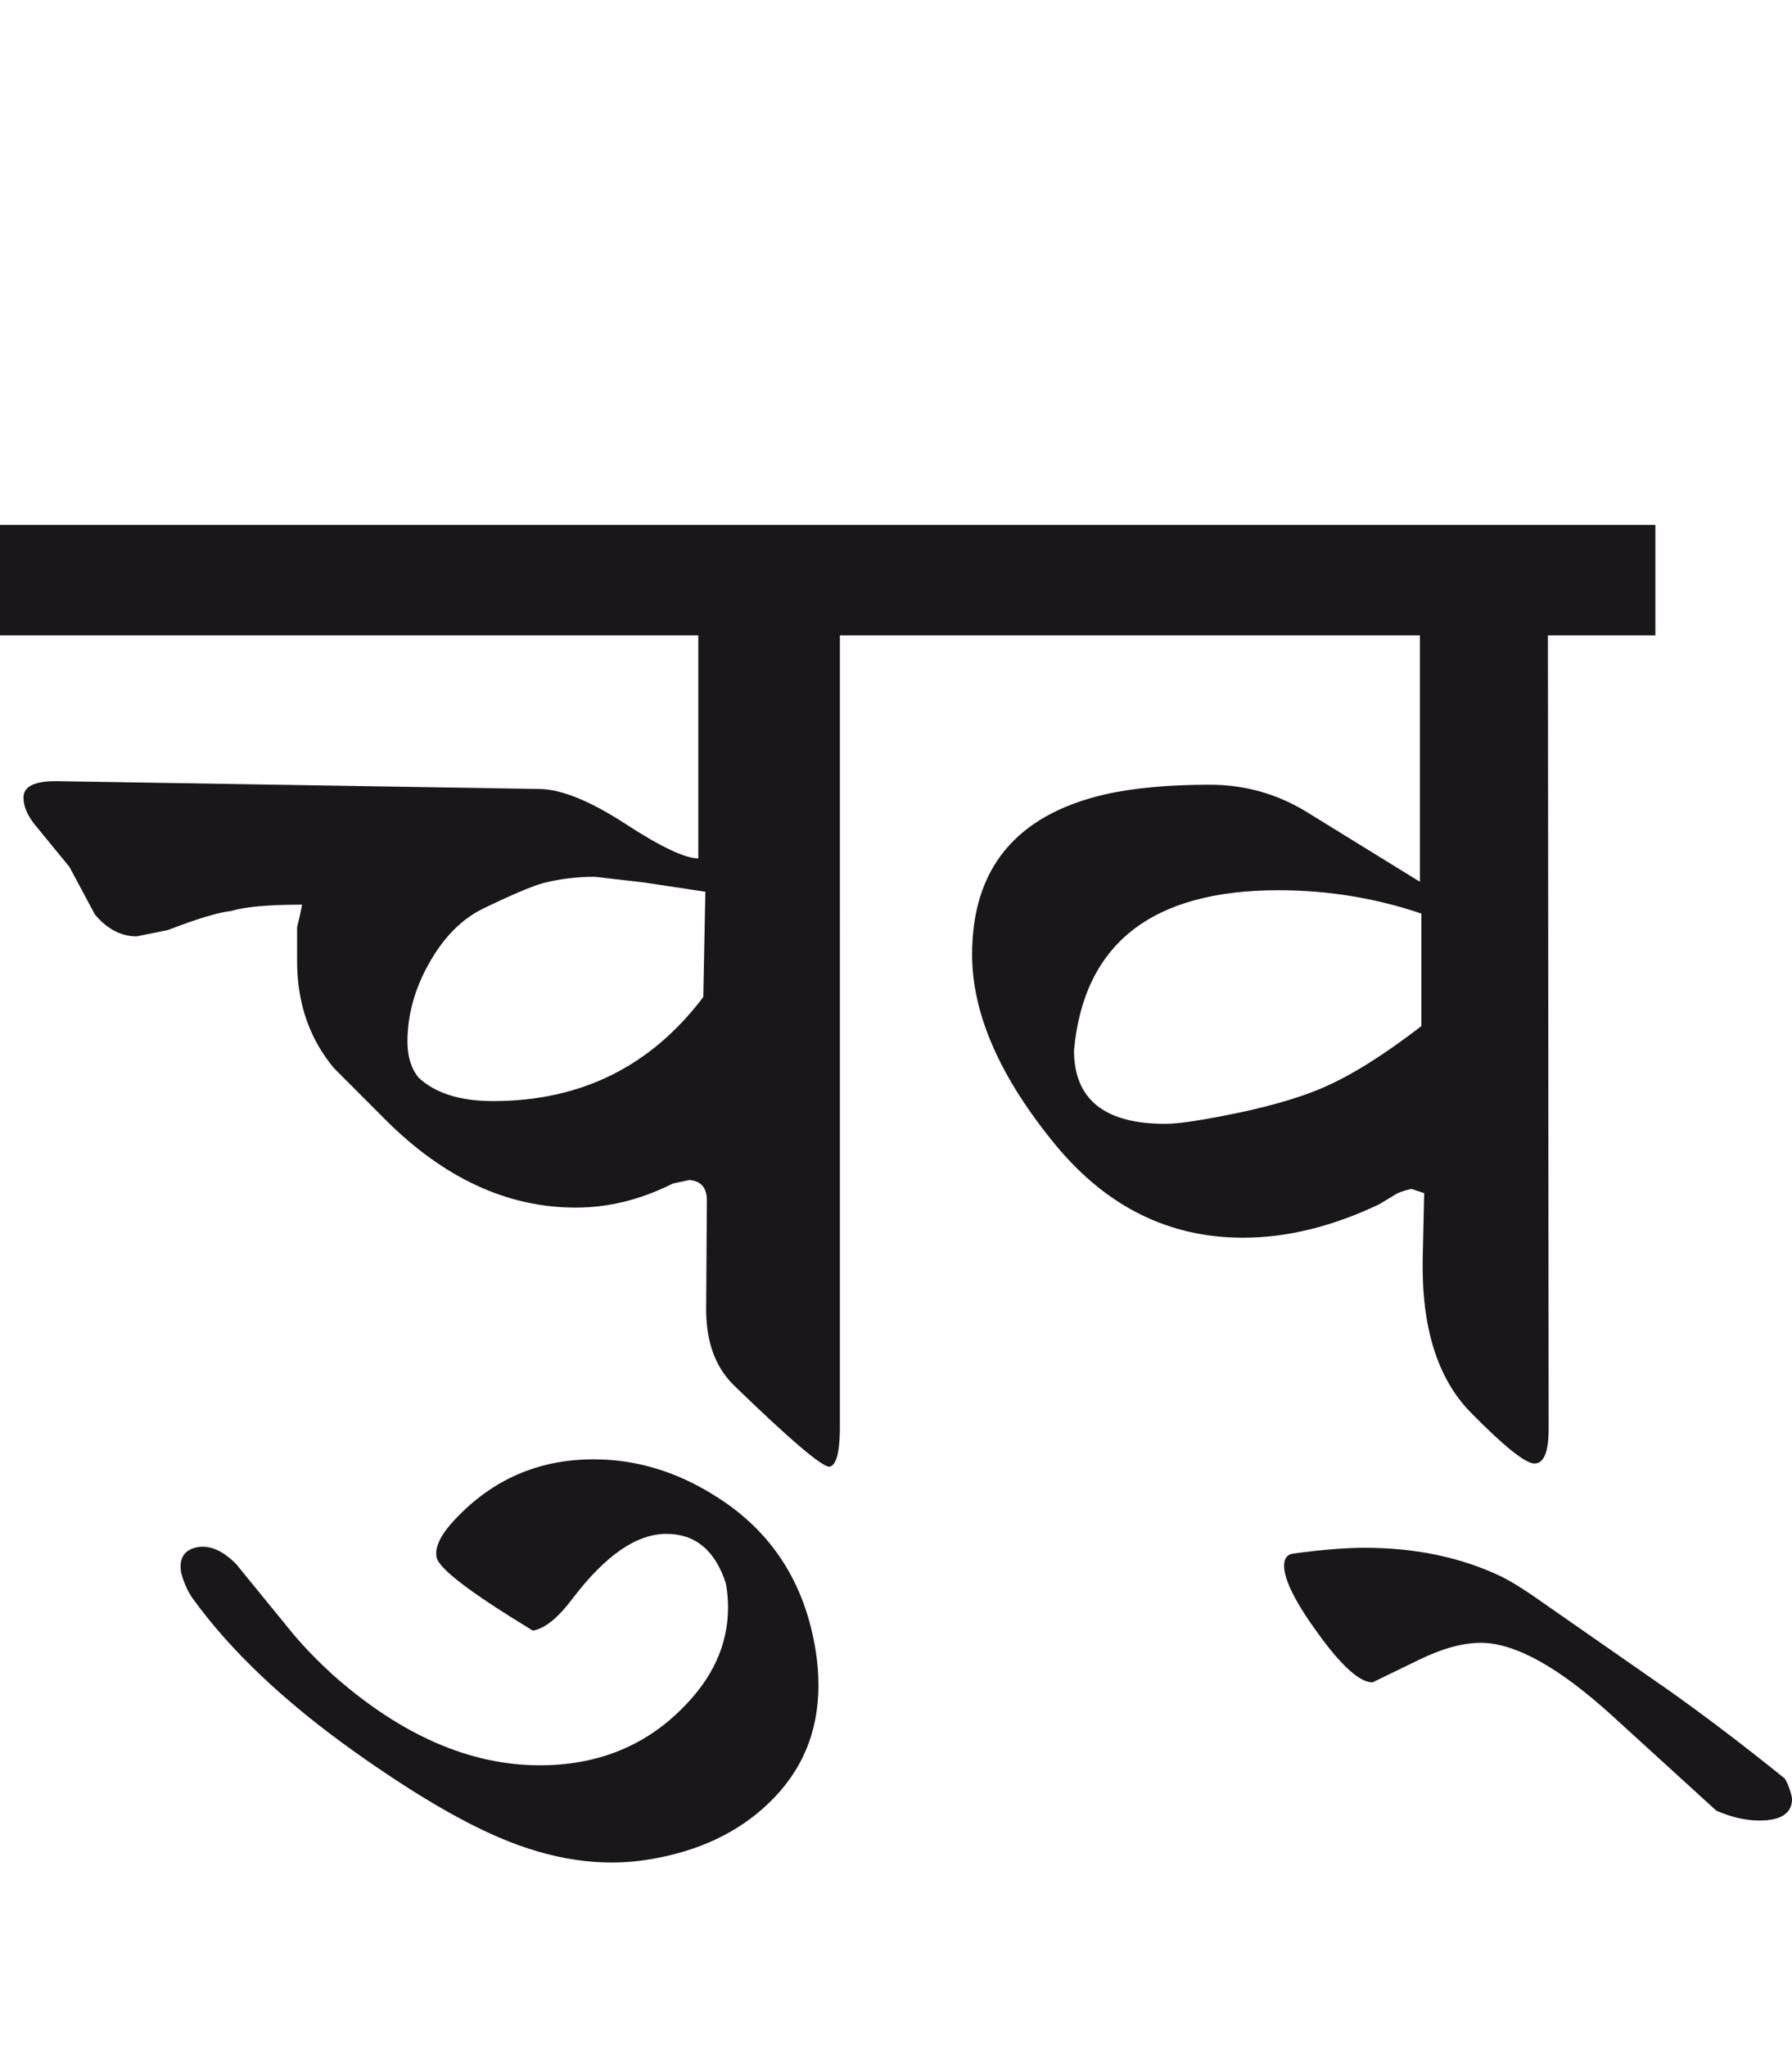 <?xml version="1.0" encoding="utf-8"?>
<!-- Generator: Adobe Illustrator 15.0.2, SVG Export Plug-In . SVG Version: 6.00 Build 0)  -->
<!DOCTYPE svg PUBLIC "-//W3C//DTD SVG 1.1//EN" "http://www.w3.org/Graphics/SVG/1.1/DTD/svg11.dtd">
<svg version="1.1" id="Ebene_1" xmlns="http://www.w3.org/2000/svg" xmlns:xlink="http://www.w3.org/1999/xlink" x="0px" y="0px"
	 width="24.831px" height="28.35px" viewBox="0 0 24.831 28.35" enable-background="new 0 0 24.831 28.35" xml:space="preserve">
<path fill="#1A171B" d="M23.135,23.416l-1.902-1.324c-0.163-0.111-0.304-0.197-0.421-0.256c-0.557-0.267-1.189-0.402-1.902-0.402
	c-0.282,0-0.612,0.029-0.99,0.08c-0.084,0.012-0.127,0.068-0.127,0.166c0,0.196,0.157,0.511,0.471,0.941
	c0.326,0.451,0.578,0.677,0.754,0.677l0.647-0.314c0.32-0.156,0.605-0.234,0.853-0.234c0.478,0,1.088,0.341,1.833,1.02l1.431,1.304
	c0.209,0.091,0.41,0.137,0.599,0.137c0.3,0,0.451-0.102,0.451-0.303c-0.02-0.107-0.053-0.196-0.098-0.276
	C24.132,24.146,23.598,23.744,23.135,23.416 M18.332,15.062c-0.347,0.151-0.827,0.286-1.441,0.402
	c-0.34,0.064-0.588,0.099-0.745,0.099c-0.842,0-1.264-0.339-1.264-1.019c0.137-1.478,1.081-2.216,2.833-2.216
	c0.679,0,1.341,0.107,1.98,0.323v1.559C19.178,14.608,18.723,14.894,18.332,15.062 M22.938,7.269H12.705v1.53h6.97v3.412
	l-1.559-0.961c-0.411-0.254-0.862-0.383-1.352-0.383c-0.589,0-1.079,0.047-1.471,0.138c-1.215,0.287-1.823,1.024-1.823,2.214
	c0,0.823,0.388,1.707,1.166,2.648c0.706,0.849,1.568,1.273,2.588,1.273c0.608,0,1.236-0.154,1.883-0.461l0.225-0.135
	c0.039-0.027,0.115-0.055,0.226-0.08l0.176,0.059l-0.02,0.901c-0.019,0.954,0.203,1.667,0.667,2.138
	c0.463,0.471,0.757,0.705,0.882,0.705c0.129,0,0.196-0.158,0.196-0.48l-0.01-10.988h1.489V7.269z M9.931,20.729
	c-0.543-0.348-1.111-0.52-1.705-0.52c-0.752,0-1.386,0.271-1.903,0.813c-0.21,0.218-0.3,0.395-0.274,0.539
	c0.025,0.158,0.47,0.495,1.334,1.02c0.163-0.026,0.346-0.173,0.548-0.44c0.458-0.604,0.892-0.9,1.303-0.9
	c0.399,0,0.675,0.227,0.824,0.686c0.02,0.11,0.03,0.223,0.03,0.334c0,0.516-0.215,0.986-0.648,1.41
	c-0.521,0.518-1.176,0.775-1.96,0.775c-0.967,0-1.92-0.416-2.861-1.246c-0.209-0.191-0.399-0.384-0.569-0.588L3.273,21.66
	c-0.182-0.184-0.358-0.262-0.529-0.236c-0.189,0.033-0.267,0.151-0.234,0.355c0.039,0.143,0.092,0.261,0.157,0.352
	c0.523,0.725,1.271,1.434,2.245,2.127c0.784,0.557,1.45,0.951,2,1.186c0.73,0.314,1.428,0.416,2.087,0.305
	c0.673-0.11,1.224-0.369,1.647-0.773c0.463-0.44,0.695-0.985,0.695-1.639c0-0.156-0.012-0.314-0.039-0.48
	C11.153,21.922,10.695,21.211,9.931,20.729 M9.745,13.807c-0.727,0.962-1.697,1.441-2.913,1.441c-0.451,0-0.795-0.106-1.029-0.322
	c-0.104-0.124-0.157-0.292-0.157-0.501c0-0.358,0.094-0.712,0.285-1.059c0.203-0.371,0.457-0.634,0.764-0.784
	c0.406-0.196,0.683-0.313,0.833-0.353c0.229-0.059,0.467-0.087,0.715-0.087L8.92,12.22l0.854,0.129L9.745,13.807z M12.705,7.269H0
	v1.53h9.676v3.088c-0.183,0-0.519-0.159-1.005-0.475c-0.487-0.317-0.883-0.48-1.191-0.486l-6.674-0.108
	c-0.322-0.006-0.481,0.07-0.481,0.227c0,0.118,0.052,0.242,0.156,0.373l0.481,0.587l0.353,0.659
	c0.169,0.201,0.363,0.303,0.578,0.303l0.432-0.087c0.404-0.156,0.699-0.246,0.882-0.265c0.195-0.06,0.522-0.087,0.979-0.087
	c-0.013,0.07-0.035,0.175-0.069,0.313v0.471c0,0.58,0.171,1.073,0.51,1.479l0.717,0.718c0.81,0.808,1.688,1.214,2.635,1.214
	c0.453,0,0.899-0.11,1.345-0.333l0.225-0.049c0.165,0.012,0.246,0.107,0.246,0.283l-0.01,1.51c0,0.445,0.125,0.789,0.373,1.039
	c0.784,0.761,1.229,1.138,1.333,1.138c0.106-0.013,0.154-0.232,0.147-0.657V8.799h1.068V7.269z"/>
<rect y="7.269" fill="none" width="24.831" height="18.521"/>
</svg>
